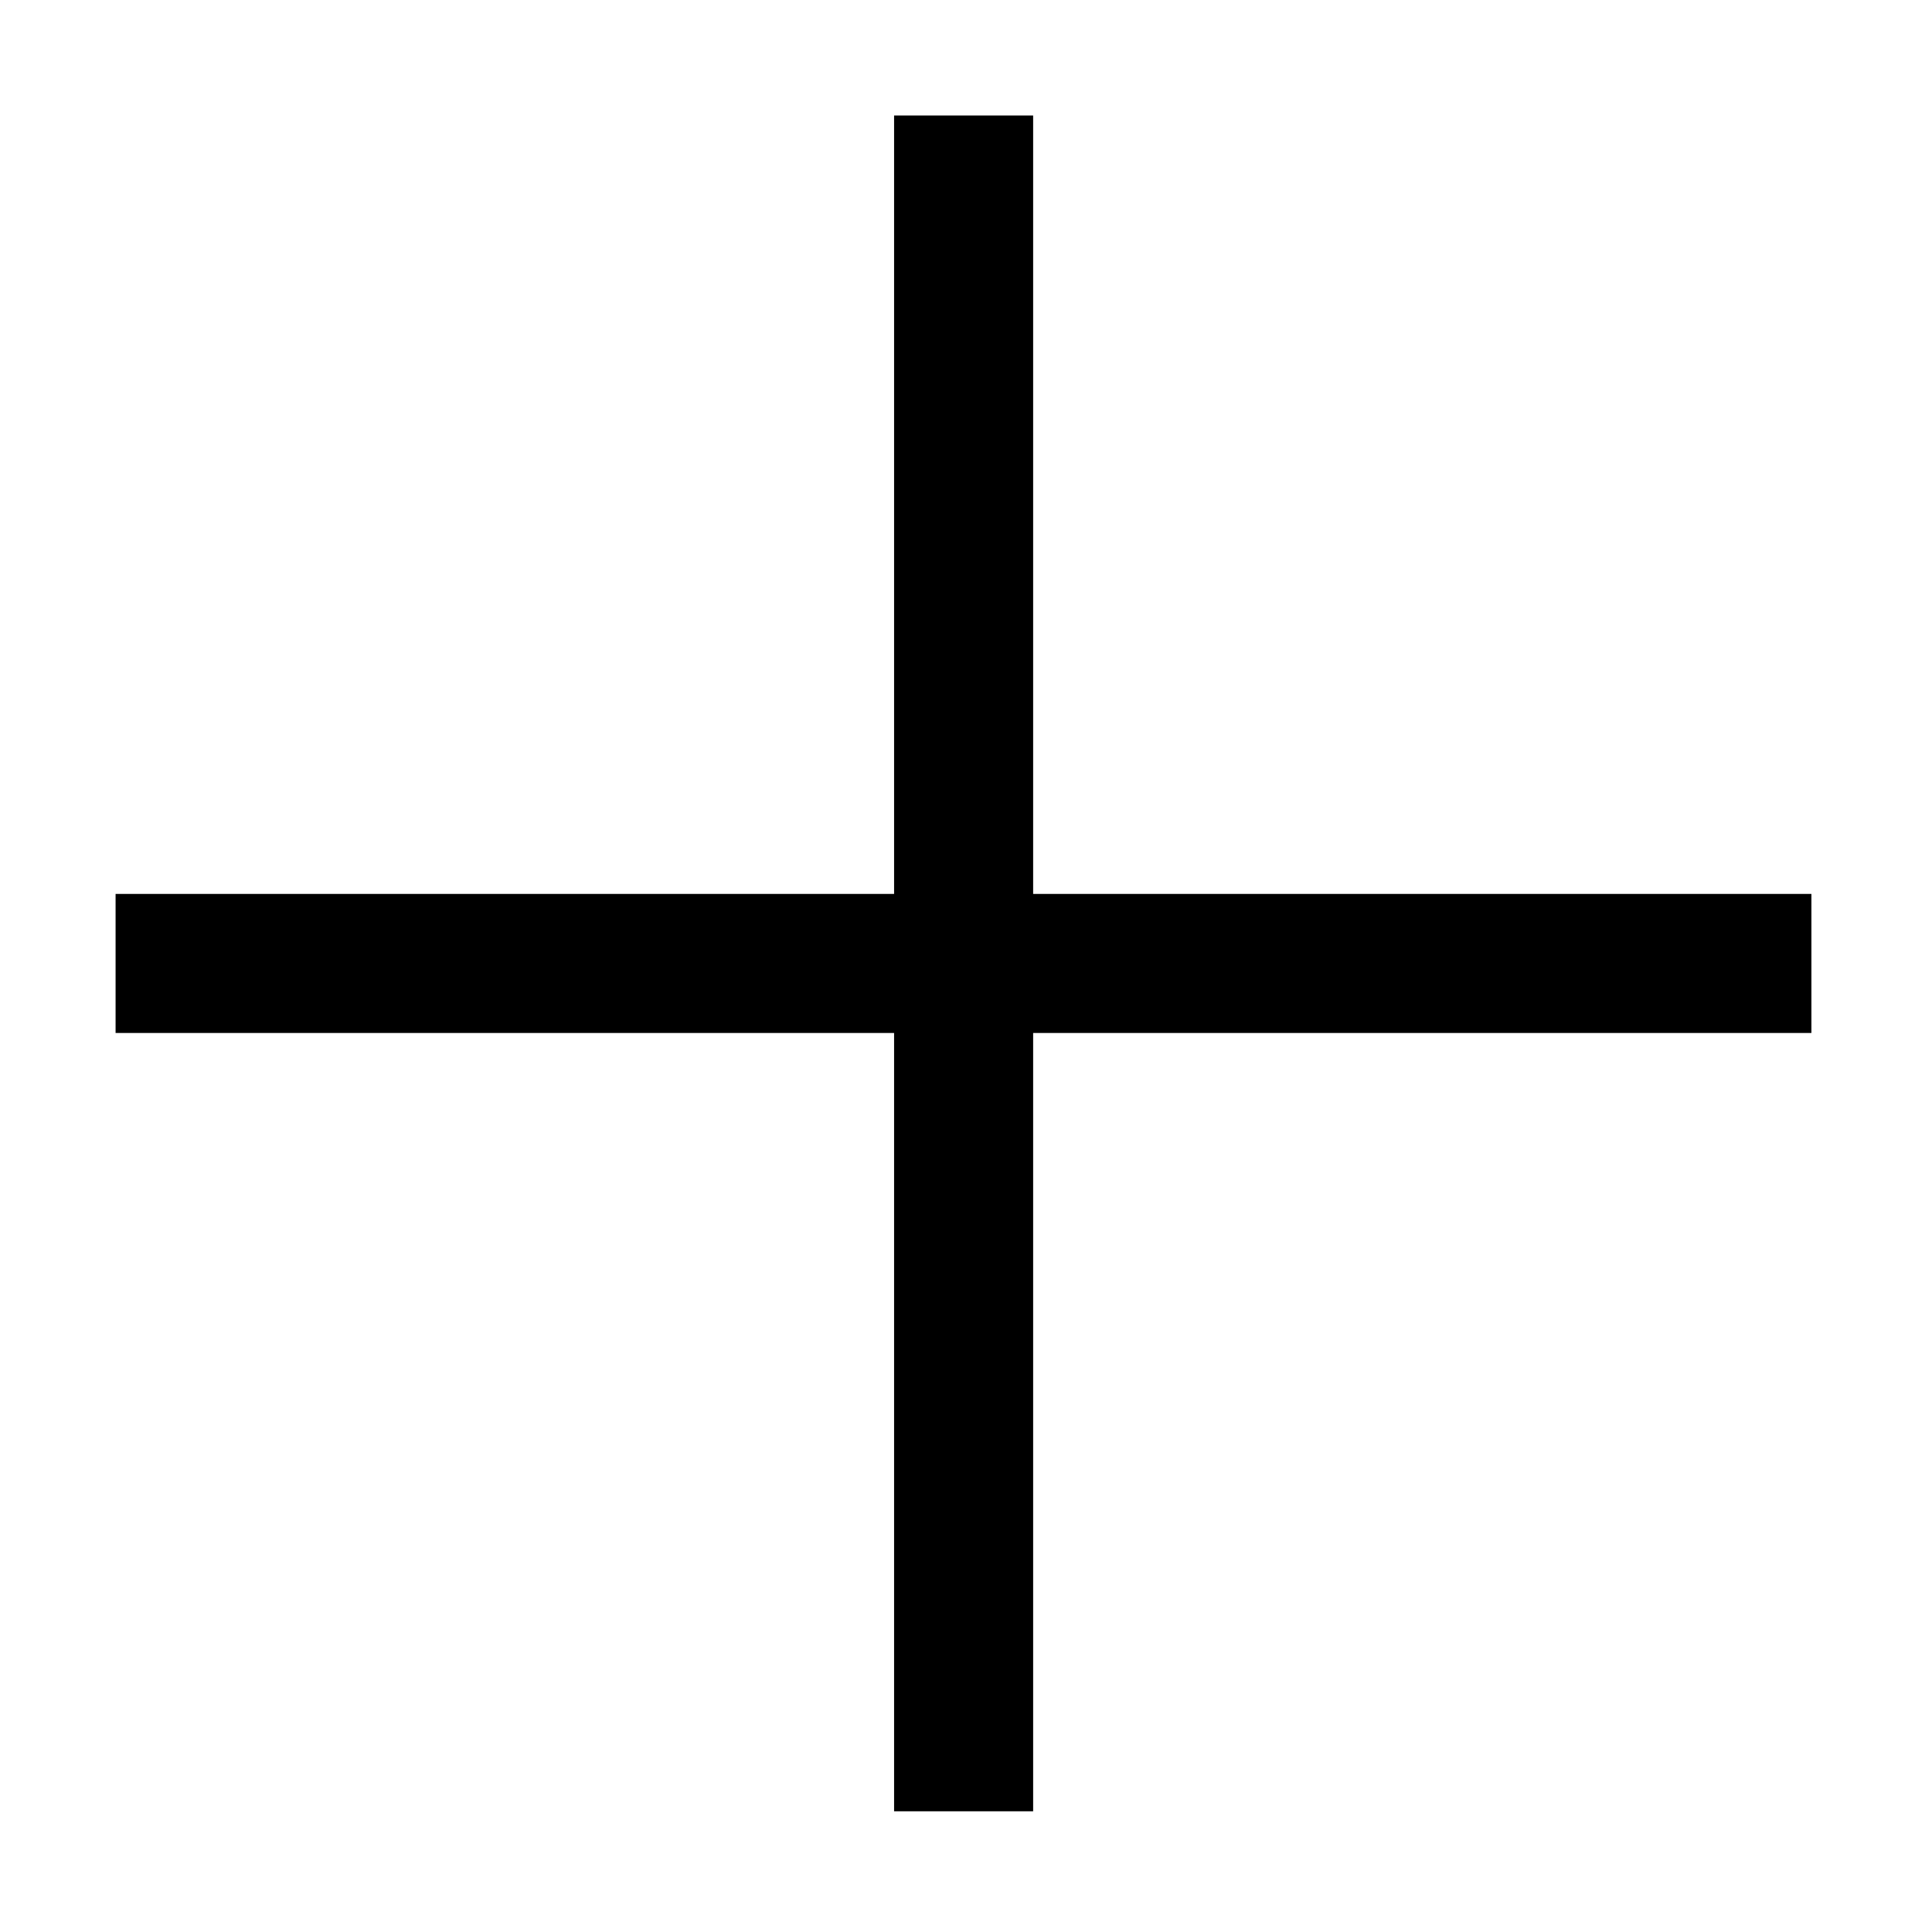 <?xml version="1.0" encoding="UTF-8" standalone="no"?>
<!DOCTYPE svg PUBLIC "-//W3C//DTD SVG 1.1//EN" "http://www.w3.org/Graphics/SVG/1.1/DTD/svg11.dtd">
<svg width="100%" height="100%" viewBox="0 0 81 81" version="1.1" xmlns="http://www.w3.org/2000/svg" xmlns:xlink="http://www.w3.org/1999/xlink" xml:space="preserve" xmlns:serif="http://www.serif.com/" style="fill-rule:evenodd;clip-rule:evenodd;stroke-linejoin:round;stroke-miterlimit:1.5;">
    <g id="Artboard1" transform="matrix(1,0,0,1,0,-16.337)">
        <rect x="0" y="16.337" width="80.786" height="80.786" style="fill:none;"/>
        <g transform="matrix(1,0,0,1,-549.787,-1036.5)">
            <path d="M625.731,1093.23L554.633,1093.23" style="fill:none;stroke:black;stroke-width:5.83px;"/>
        </g>
        <g transform="matrix(6.12322e-17,-1,1,6.12322e-17,-1052.83,646.91)">
            <path d="M625.731,1093.23L554.633,1093.23" style="fill:none;stroke:black;stroke-width:5.83px;"/>
        </g>
    </g>
</svg>

